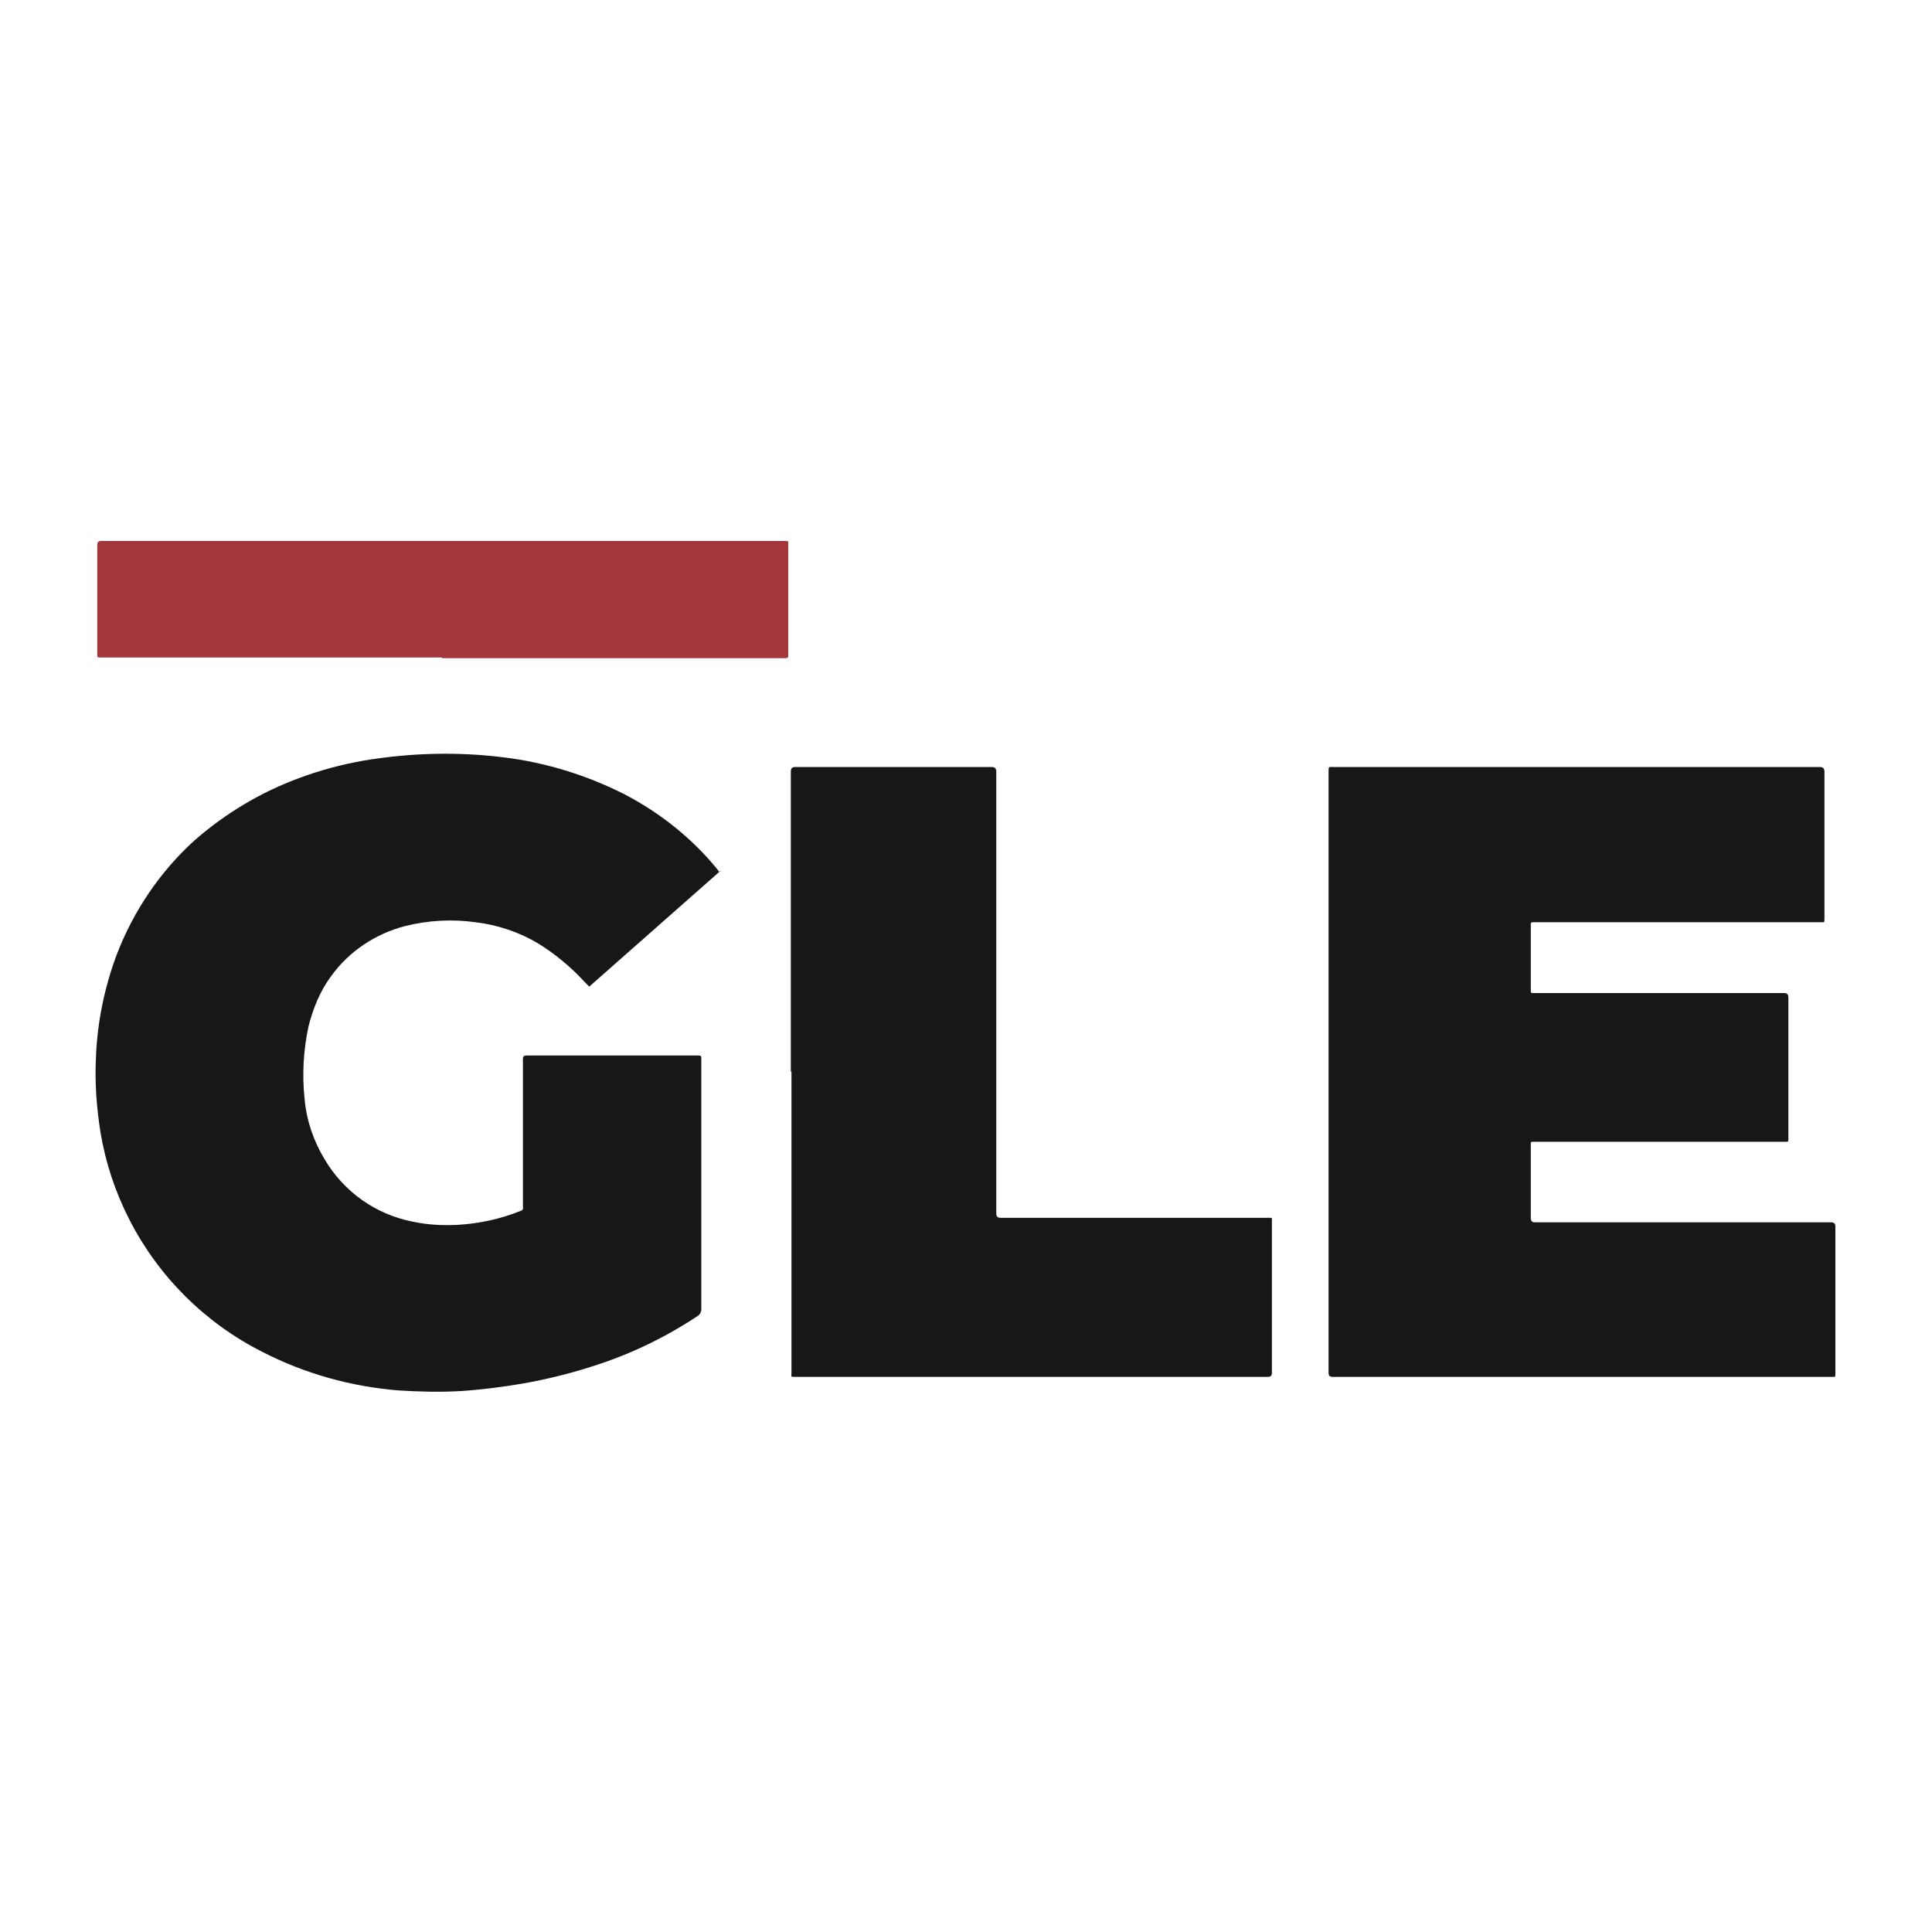 <?xml version="1.0" encoding="UTF-8"?>
<svg xmlns="http://www.w3.org/2000/svg" version="1.1" viewBox="0 0 300 300">
  <defs>
    <style>
      .cls-1 {
        fill: #171717;
      }

      .cls-2 {
        fill: #a2363a;
      }
    </style>
  </defs>
  <!-- Generator: Adobe Illustrator 28.6.0, SVG Export Plug-In . SVG Version: 1.2.0 Build 709)  -->
  <g>
    <g id="Layer_1">
      <g id="Layer_1-2" data-name="Layer_1">
        <g>
          <path class="cls-1" d="M206.3,166.4v-46.6c0-.8,0-.7.7-.7h75.6q.7,0,.7.7v22.8c0,.7,0,.6-.6.6h-44.3c-.8,0-.7,0-.7.7v9.7c0,.7,0,.6.6.6h38.7c.5,0,.7.2.7.7v22c0,.3,0,.4-.4.4h-38.9c-.8,0-.7-.1-.7.7v11.1h0q0,.7.6.7h46c.5,0,.7.2.7.7v22.7c0,.7,0,.6-.6.6h-77.5c-.4,0-.6-.2-.6-.6v-46.7h0Z"/>
          <path class="cls-1" d="M111.9,135.2l-20.4,18c-.2-.2-.4-.4-.6-.6-2.2-2.4-4.7-4.5-7.5-6.2-2.9-1.7-6.2-2.8-9.6-3.2-3.6-.5-7.3-.3-10.9.6-4.6,1.2-8.7,3.9-11.5,7.8-1.7,2.3-2.8,5-3.5,7.8-.8,3.7-1,7.5-.6,11.3.3,3.3,1.4,6.5,3.1,9.3,3,5.1,8,8.6,13.7,9.7,2.3.5,4.6.6,6.9.5,3.4-.2,6.7-.9,9.9-2.2.2,0,.4-.3.3-.6v-23q0-.5.5-.5h26.8c.3,0,.4.1.4.4v39c0,.4-.2.8-.5,1-4.8,3.2-10.1,5.8-15.6,7.6-3.9,1.3-7.9,2.3-12,3-3,.5-6.1.9-9.2,1.1-3.3.2-6.6.1-9.8-.1-7.3-.6-14.5-2.6-21.1-6-8.9-4.5-16.1-11.7-20.6-20.5-2.2-4.3-3.7-8.8-4.5-13.6-.6-3.8-.9-7.7-.7-11.6.2-5.4,1.3-10.8,3.2-15.9,2.6-6.8,6.7-12.9,12.1-17.8,4.8-4.2,10.3-7.5,16.3-9.7,3.2-1.2,6.6-2.1,10-2.7,7.2-1.2,14.5-1.4,21.7-.5,6.6.8,13,2.8,18.9,5.8,5.5,2.9,10.4,6.8,14.3,11.6l.2.3h.3Z"/>
          <path class="cls-1" d="M122.8,166.4v-46.6c0-.5.2-.7.7-.7h30.5q.7,0,.7.7v68.6c0,.5.2.7.7.7h41.4c.8,0,.7-.1.7.6v23.5c0,.4-.2.6-.6.6h-73.4c-.8,0-.6,0-.6-.7v-46.7h0Z"/>
          <path class="cls-2" d="M68.6,102.1H15.8c-.8,0-.7,0-.7-.7v-16.8q0-.6.6-.6h106.1c.7,0,.6,0,.6.6v17.2c0,.3-.1.4-.4.4h-53.4Z"/>
        </g>
      </g>
    </g>
  </g>
</svg>